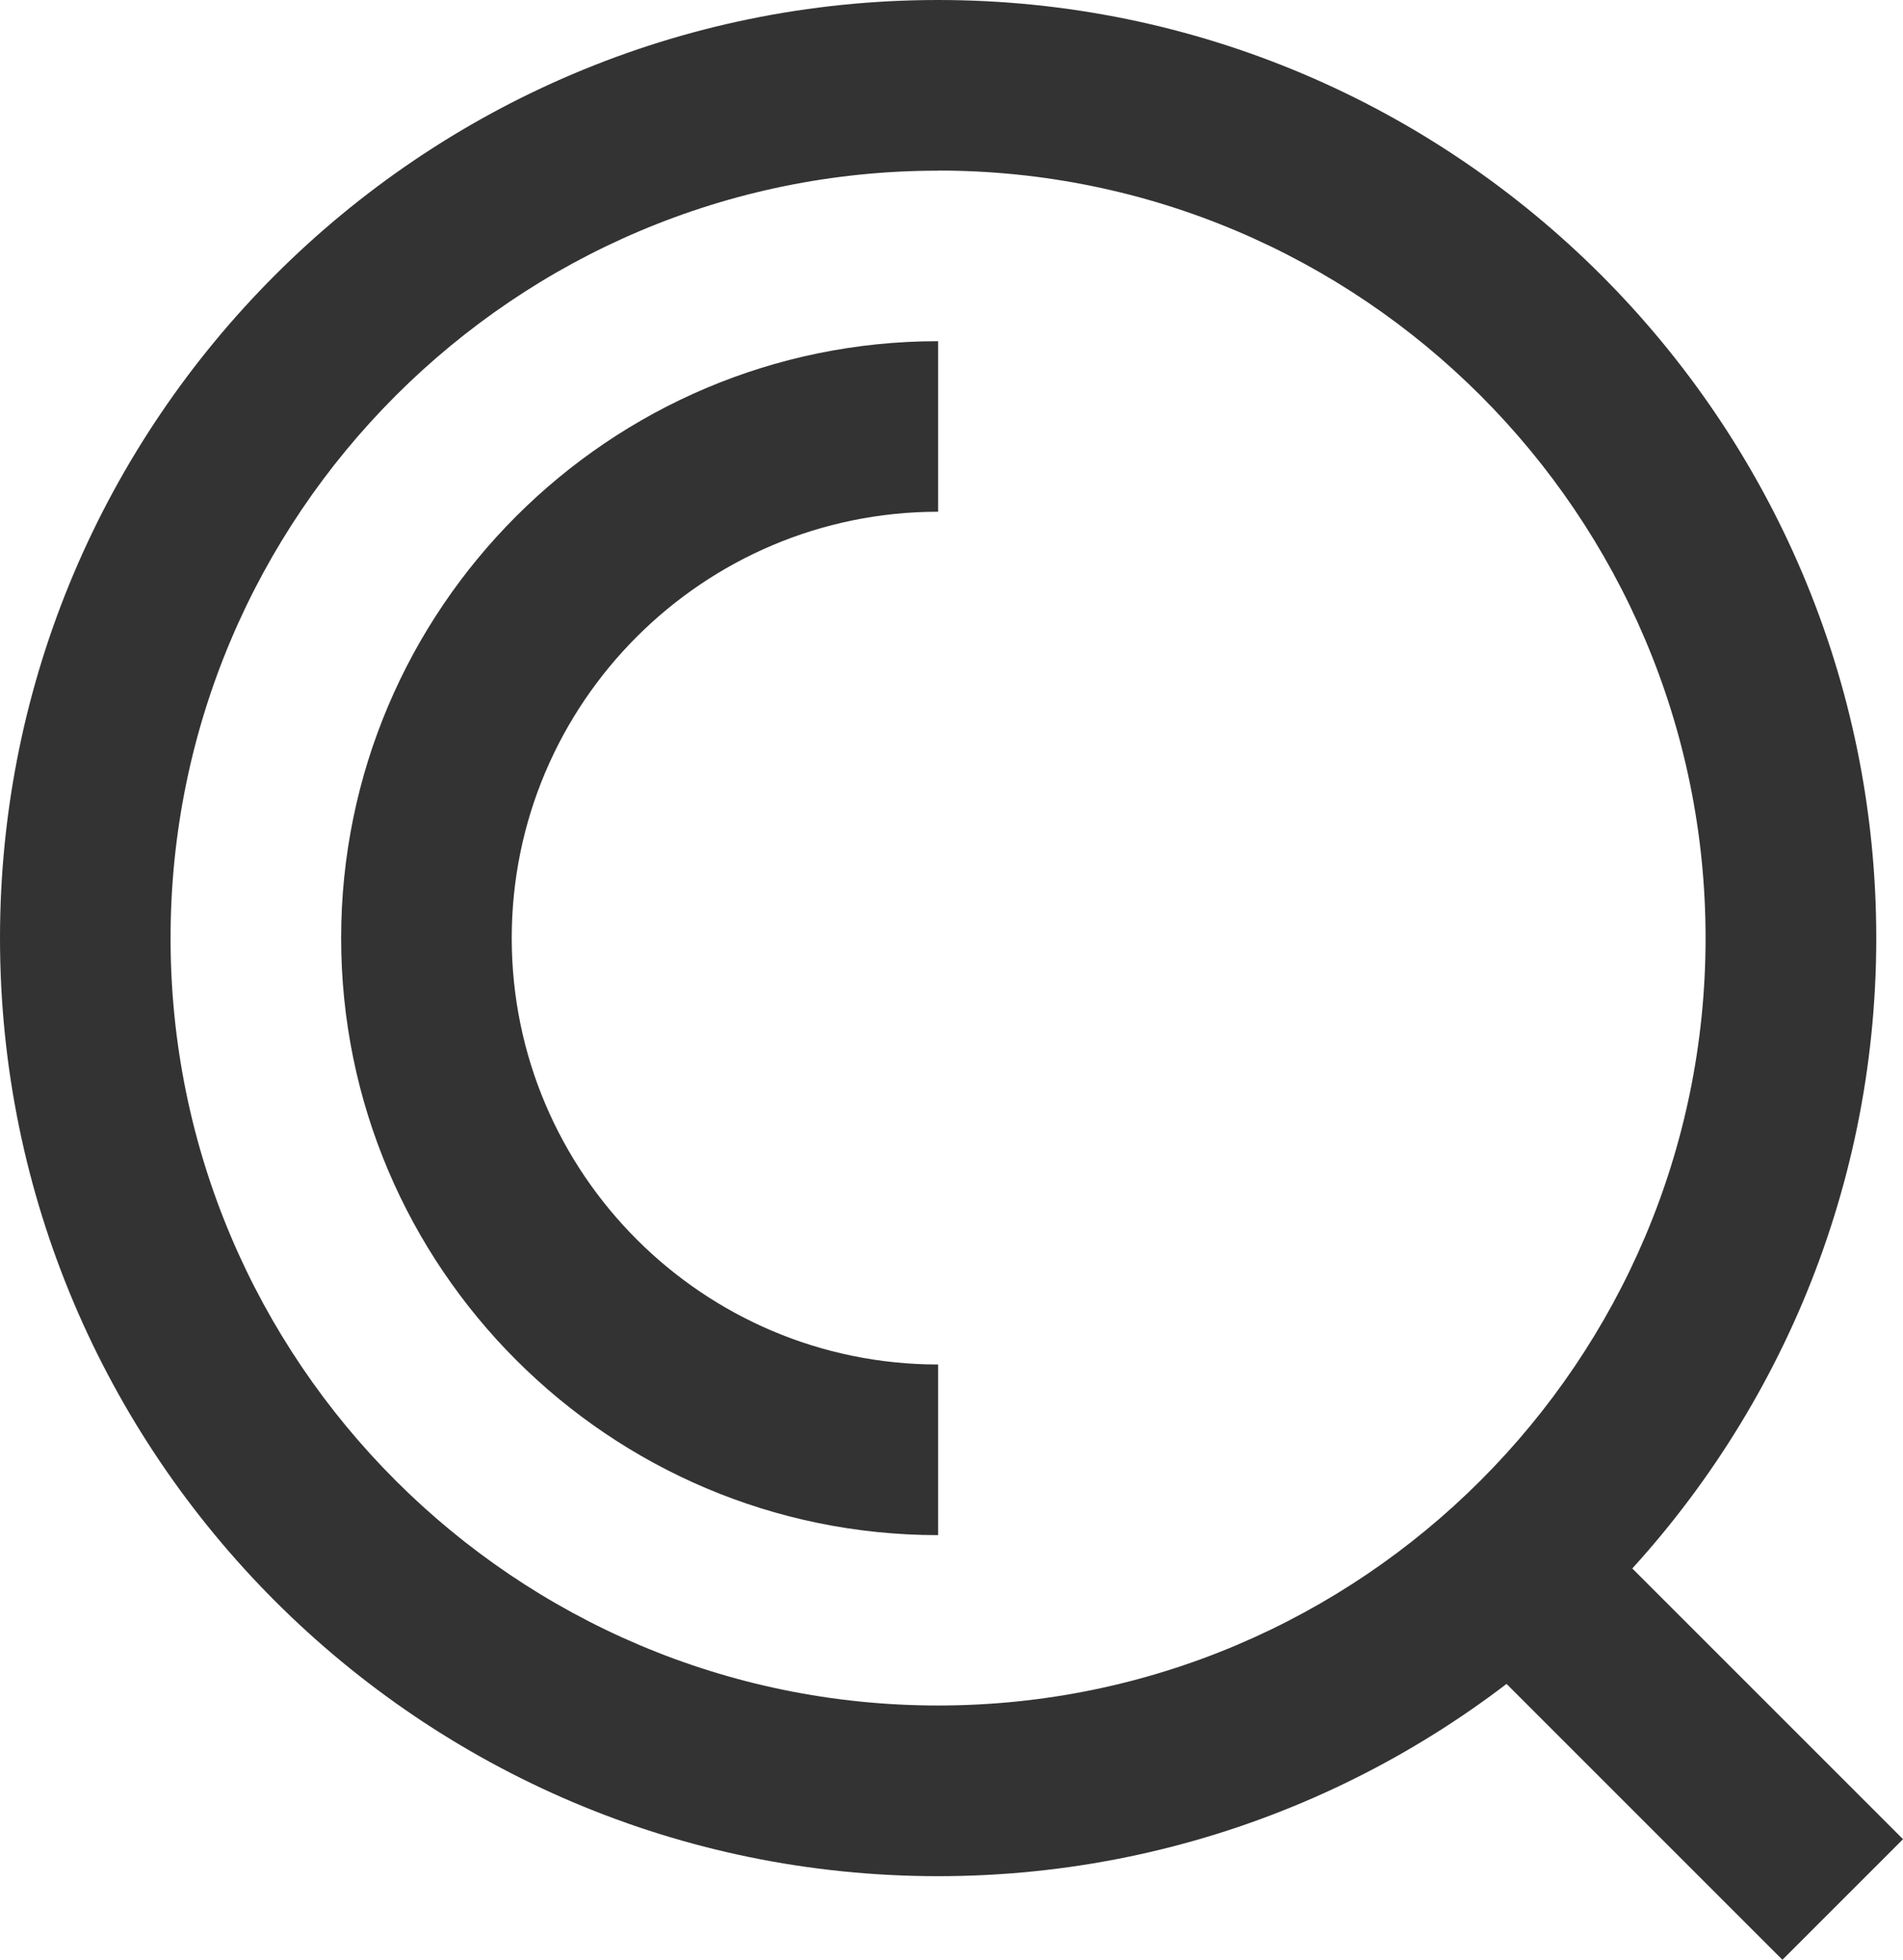 <svg id="Layer_1" data-name="Layer 1" xmlns="http://www.w3.org/2000/svg" viewBox="0 0 611.43 629.7"><defs><style>.cls-1{fill:#333;}</style></defs><title>search</title><rect class="cls-1" x="506.37" y="469.61" width="54.8" height="164.86" transform="translate(-234.01 539.12) rotate(-45)"/><path class="cls-1" d="M301.42,602.84C135.22,602.84,0,467.63,0,301.42S135.22,0,301.42,0,602.84,135.22,602.84,301.42,467.63,602.84,301.42,602.84Zm0-548c-136,0-246.62,110.64-246.62,246.62S165.44,548,301.42,548,548,437.41,548,301.42,437.41,54.8,301.42,54.8Z"/><path class="cls-1" d="M301.42,438.43c-75.55,0-137-61.46-137-137s61.46-137,137-137v-54.8c-105.76,0-191.81,86.05-191.81,191.81s86.05,191.82,191.81,191.82Z"/></svg>